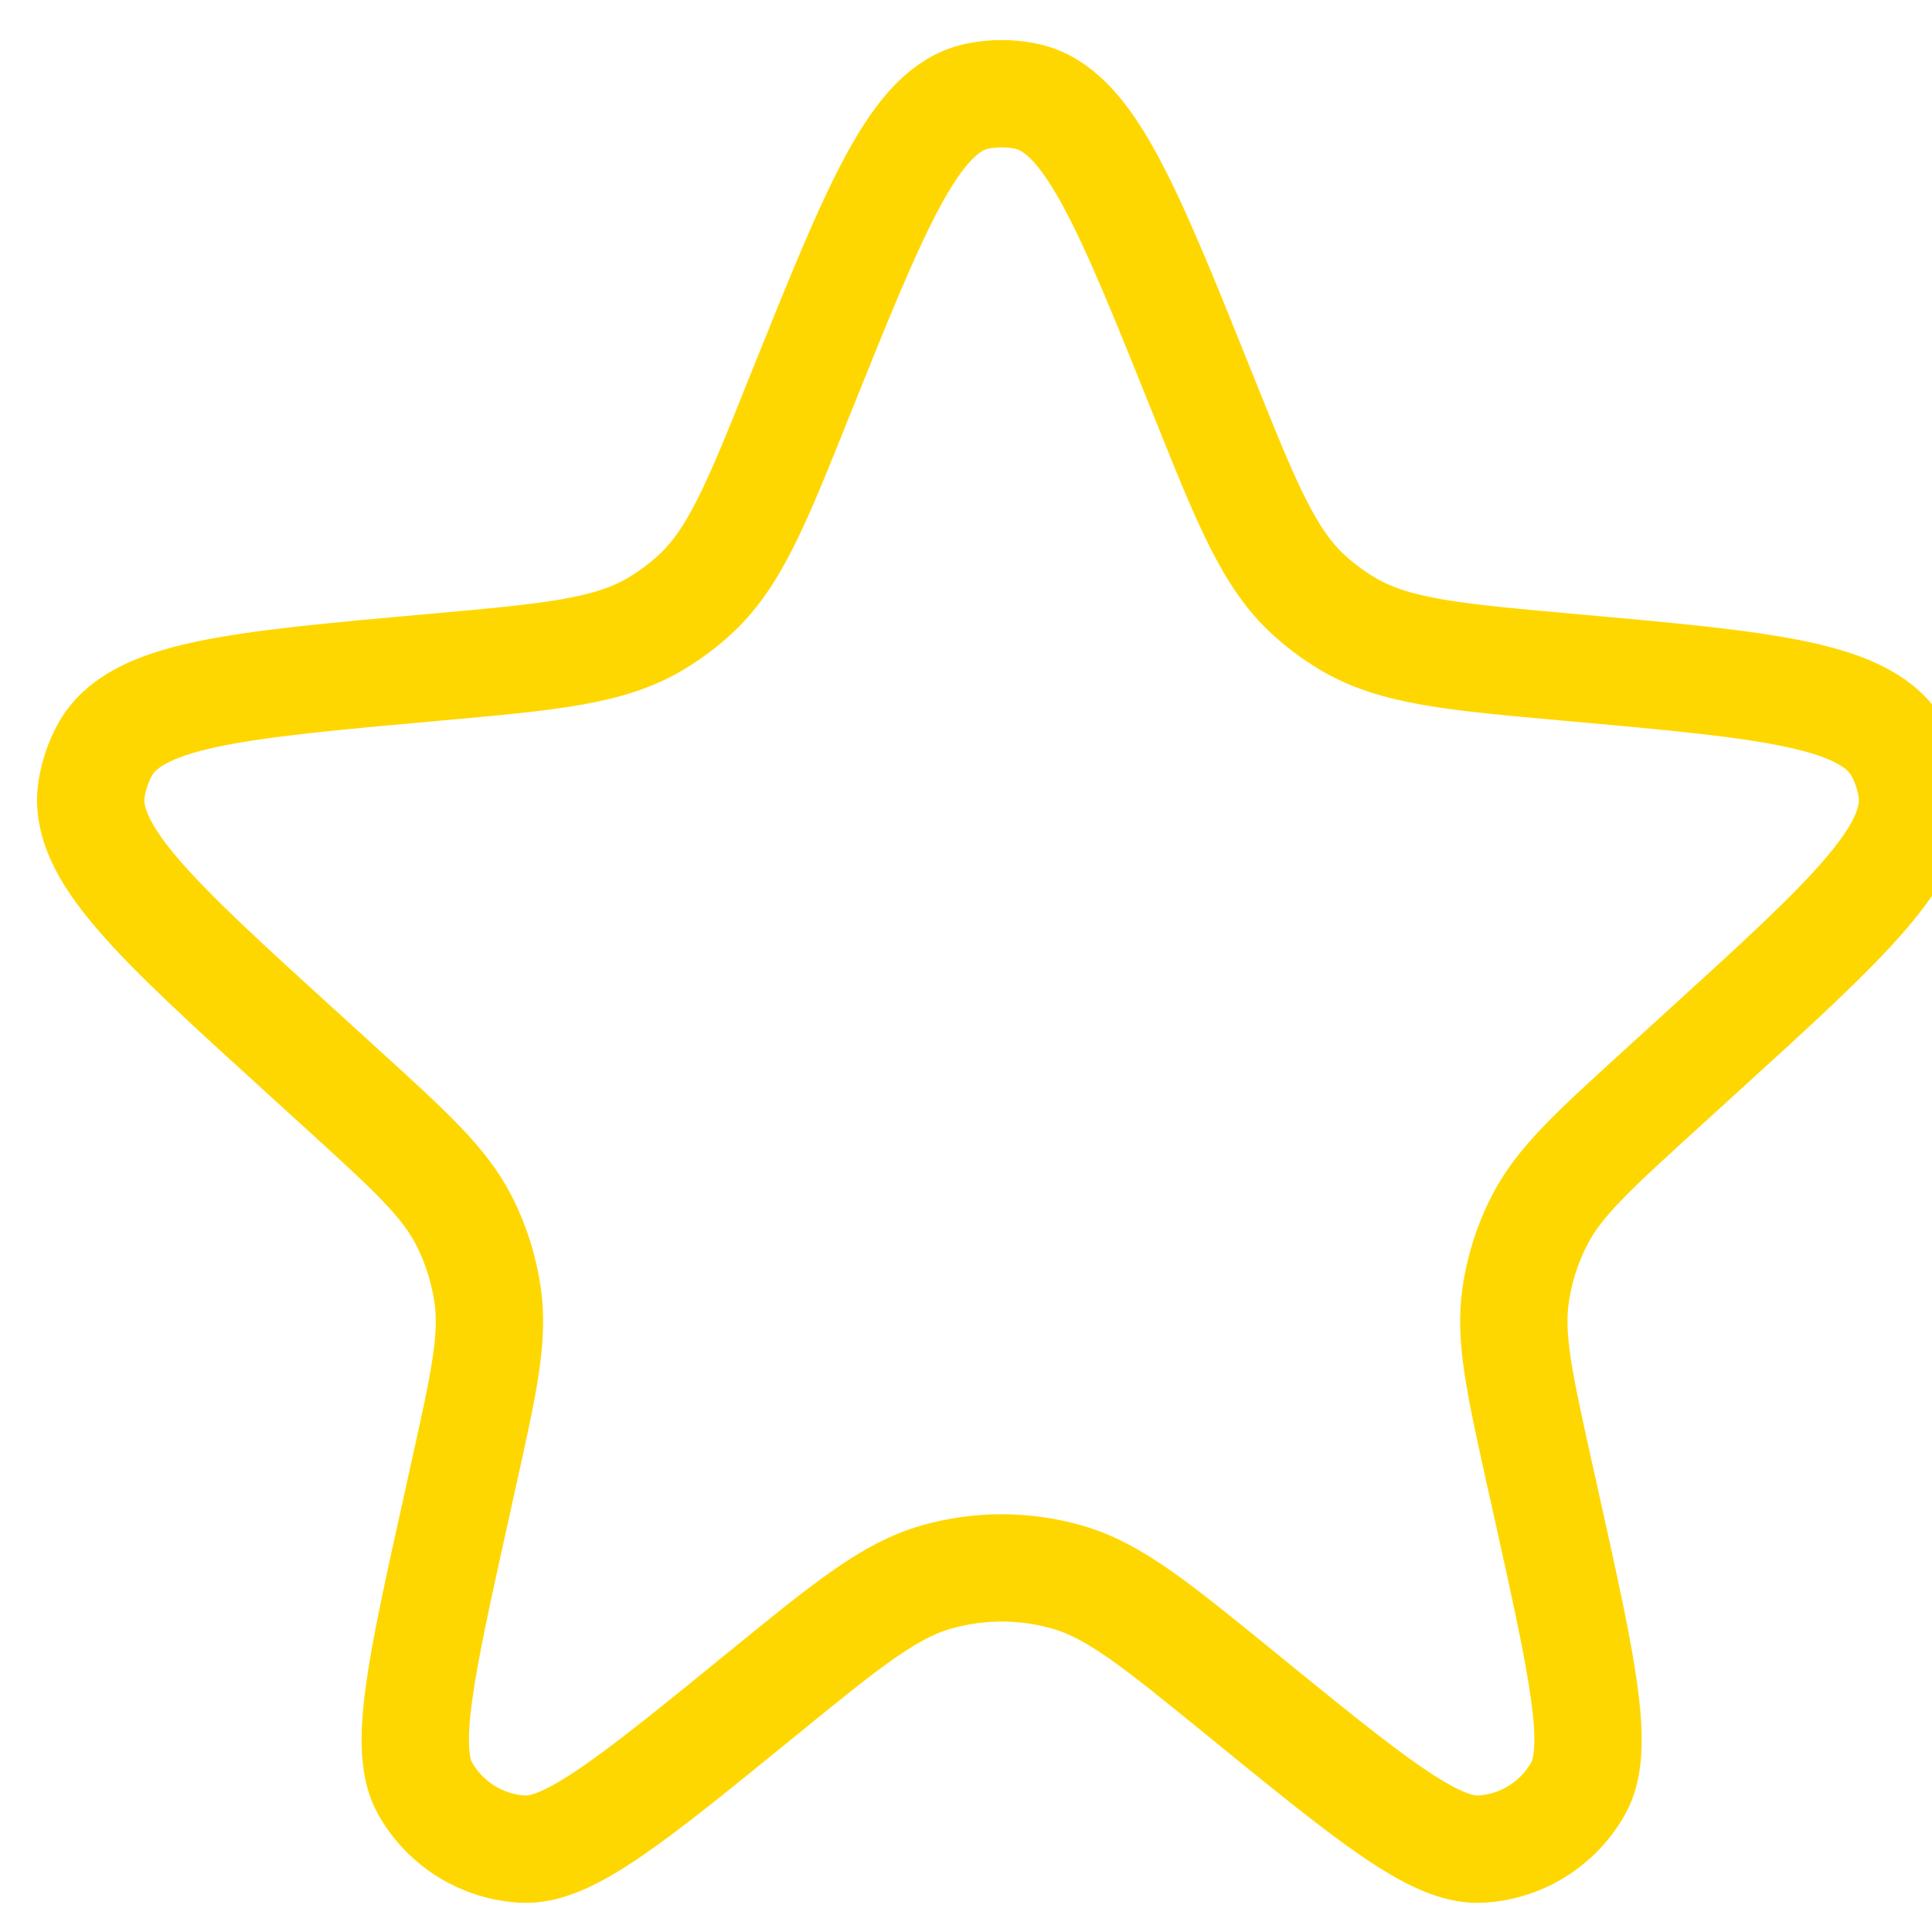 <?xml version="1.0" encoding="UTF-8" standalone="no"?>
<svg
   width="18"
   height="18"
   viewBox="0 0 18 18"
   fill="none"
   version="1.1"
   id="svg4"
   xmlns="http://www.w3.org/2000/svg"
   xmlns:svg="http://www.w3.org/2000/svg">
  <defs
     id="defs8" />
  <path
     d="M7.451 3.688C8.165 1.91 8.522 1.021 9.101 0.897C9.254 0.865 9.411 0.865 9.563 0.897C10.143 1.021 10.5 1.91 11.213 3.688C11.619 4.7 11.822 5.206 12.201 5.55C12.308 5.646 12.423 5.732 12.546 5.806C12.985 6.071 13.533 6.12 14.628 6.218C16.482 6.384 17.409 6.467 17.692 6.995C17.751 7.105 17.791 7.223 17.81 7.346C17.904 7.938 17.223 8.558 15.86 9.798L15.481 10.143C14.844 10.723 14.525 11.012 14.341 11.374C14.23 11.591 14.156 11.825 14.121 12.066C14.063 12.468 14.157 12.889 14.343 13.73L14.41 14.03C14.745 15.539 14.912 16.293 14.703 16.663C14.515 16.996 14.17 17.21 13.788 17.228C13.363 17.248 12.764 16.76 11.566 15.784C10.777 15.141 10.383 14.82 9.945 14.694C9.544 14.579 9.12 14.579 8.72 14.694C8.282 14.82 7.887 15.141 7.098 15.784C5.9 16.76 5.301 17.248 4.876 17.228C4.495 17.21 4.149 16.996 3.961 16.663C3.752 16.293 3.92 15.539 4.255 14.03L4.321 13.73C4.508 12.889 4.601 12.468 4.543 12.066C4.508 11.825 4.434 11.591 4.324 11.374C4.139 11.012 3.821 10.723 3.184 10.143L2.805 9.798C1.442 8.558 0.76 7.938 0.854 7.346C0.874 7.223 0.914 7.105 0.972 6.995C1.255 6.467 2.182 6.384 4.037 6.218C5.132 6.12 5.68 6.071 6.118 5.806C6.241 5.732 6.357 5.646 6.463 5.55C6.843 5.206 7.046 4.7 7.451 3.688Z"
     fill="#FFD700"
     id="path2"
     style="stroke:#ffd700;stroke-opacity:1;fill:none" />
</svg>
